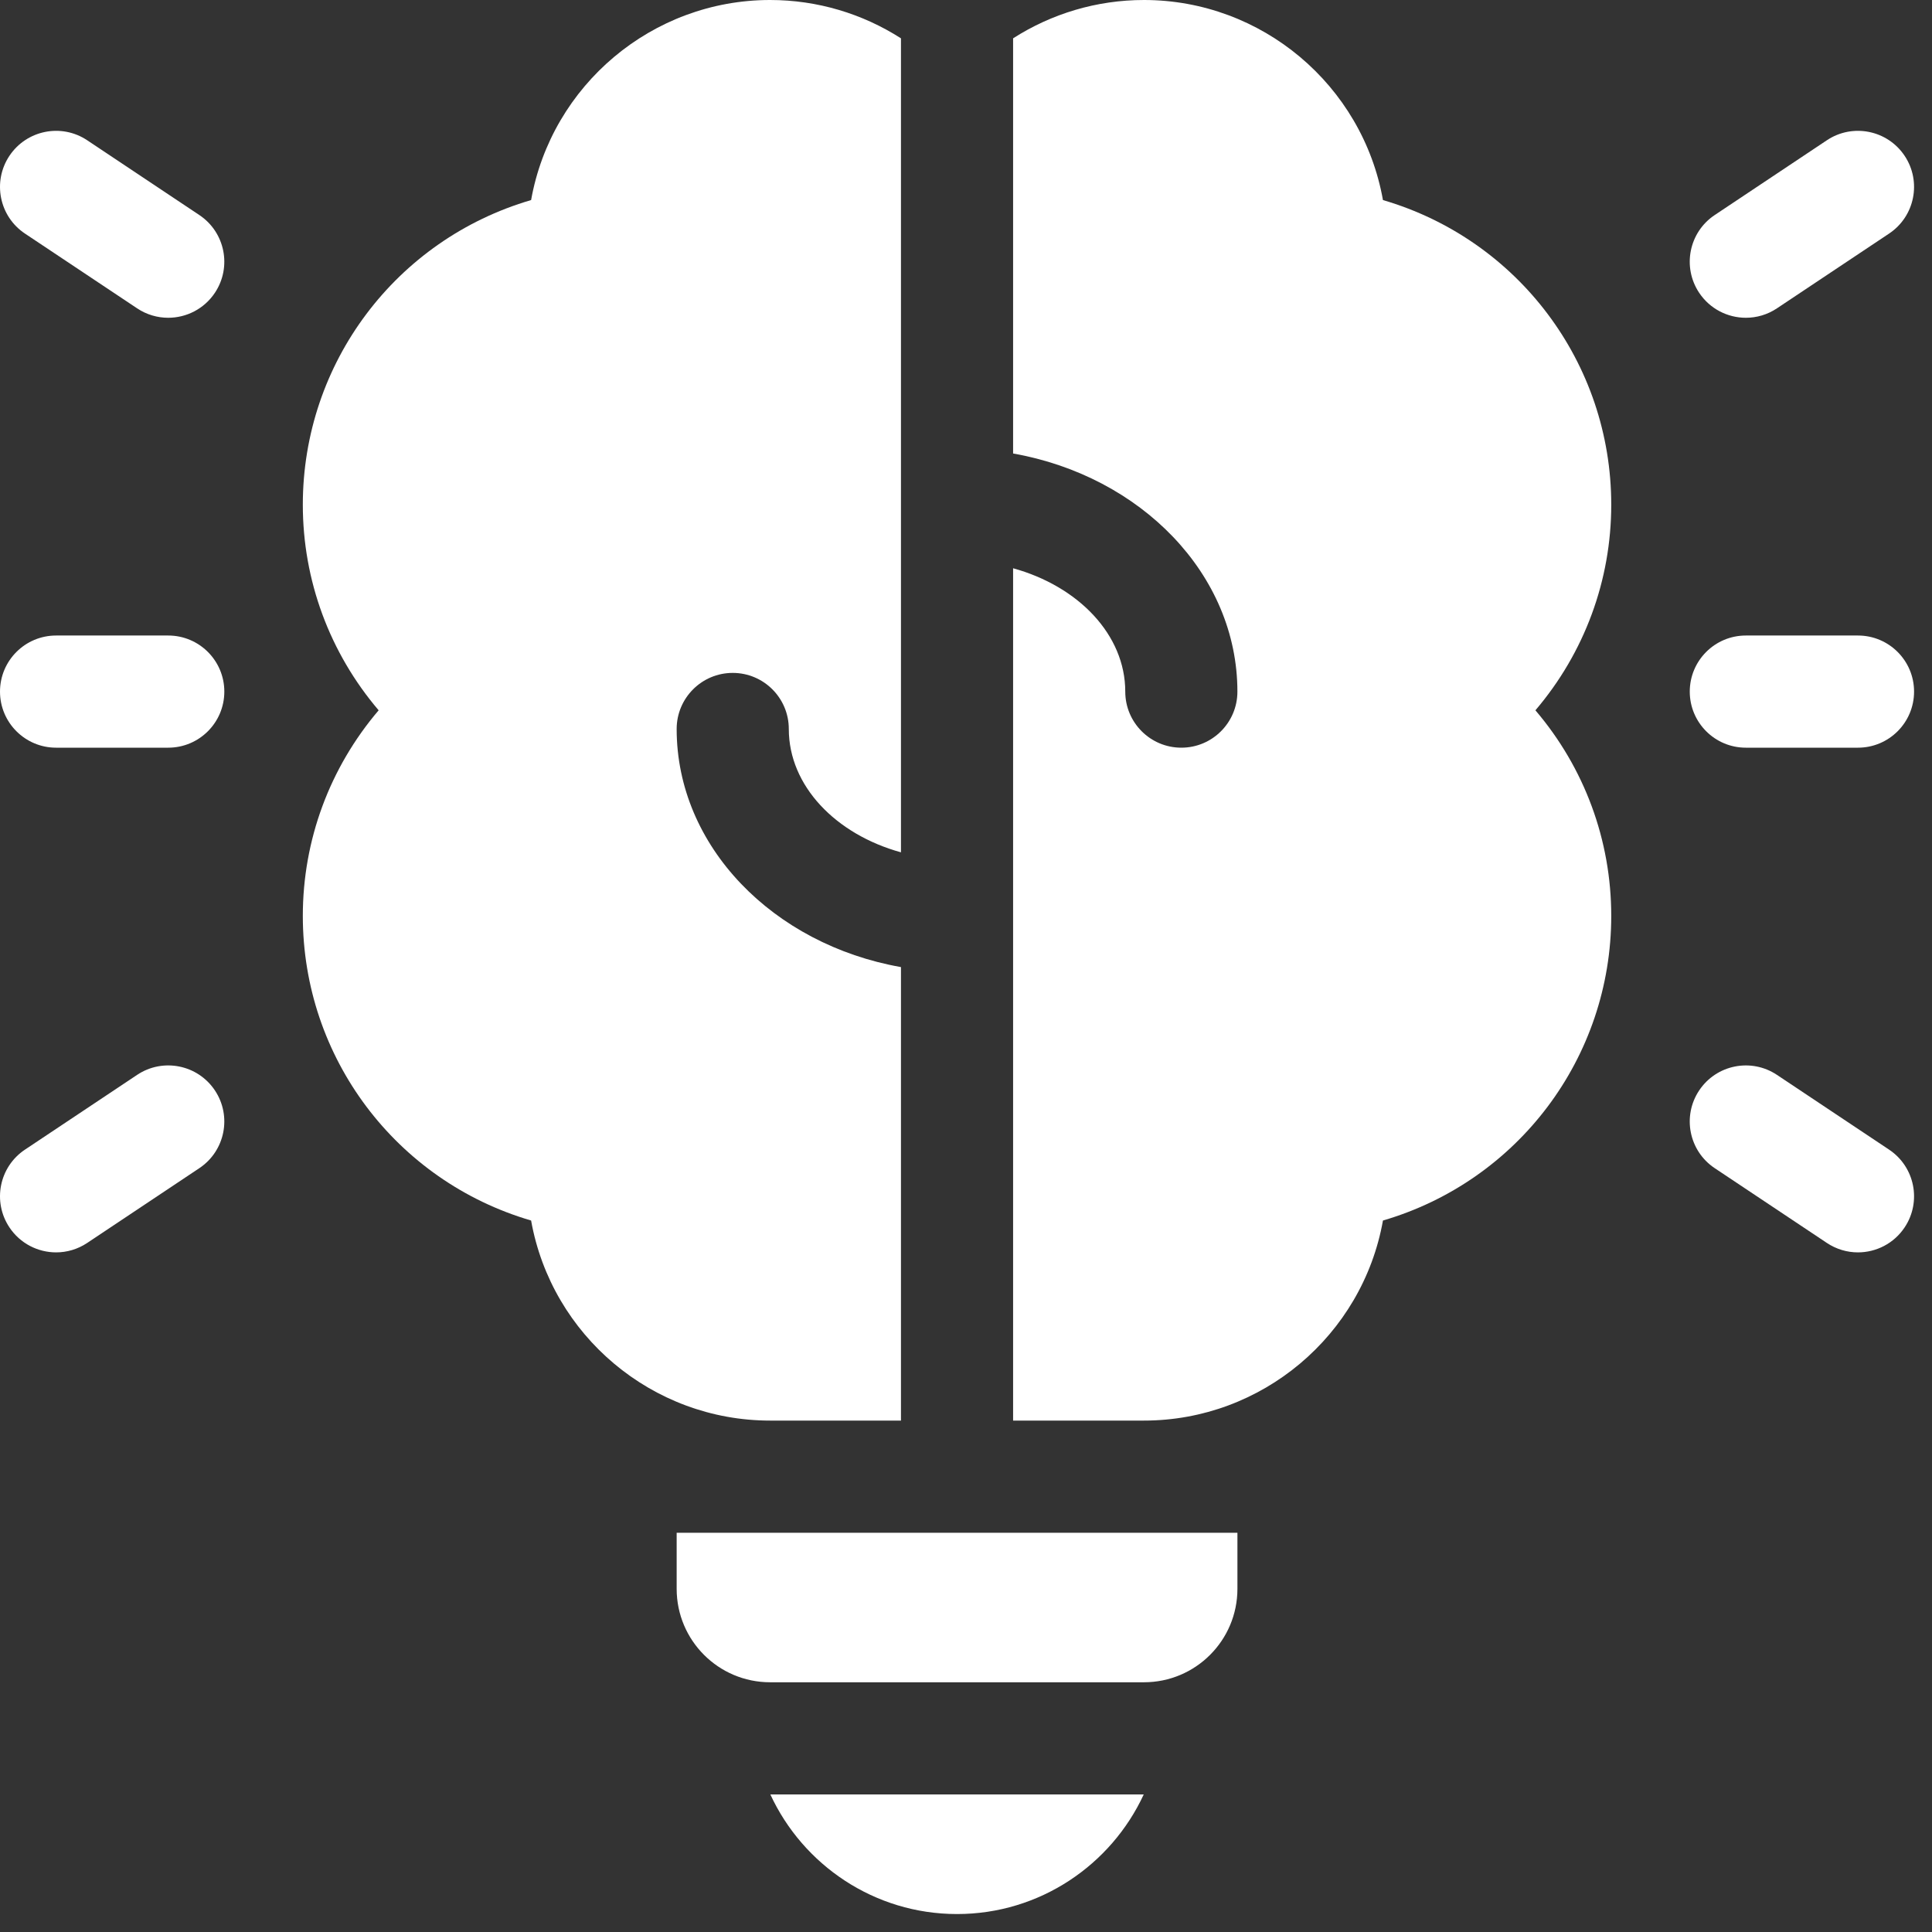<svg width="92" height="92" viewBox="0 0 92 92" fill="none" xmlns="http://www.w3.org/2000/svg">
<rect x="0" y="0" width="92" height="92" fill="#333333" stroke="none"/>
<path d="M45.573 91.145C49.511 91.145 52.91 88.808 54.464 85.449H36.683C38.236 88.808 41.636 91.145 45.573 91.145Z" fill="white"/>
<path d="M42.903 67.647V46.052C36.816 44.977 32.222 40.302 32.222 34.714C32.222 33.239 33.417 32.043 34.892 32.043C36.367 32.043 37.562 33.239 37.562 34.714C37.562 37.421 39.795 39.73 42.903 40.587V1.825C41.07 0.651 38.919 0 36.672 0C31.057 0 26.267 4.055 25.291 9.527C18.86 11.408 14.42 17.29 14.42 24.033C14.42 27.638 15.697 31.084 18.031 33.824C15.697 36.563 14.42 40.009 14.42 43.615C14.42 50.358 18.86 56.239 25.291 58.12C26.267 63.592 31.057 67.647 36.672 67.647H42.903Z" fill="white"/>
<path d="M32.222 75.658C32.222 78.116 34.215 80.108 36.672 80.108H54.474C56.932 80.108 58.925 78.116 58.925 75.658V72.988H32.222V75.658Z" fill="white"/>
<path d="M65.855 9.527C64.88 4.055 60.09 0 54.474 0C52.227 0 50.076 0.651 48.243 1.825V21.595C54.33 22.67 58.924 27.346 58.924 32.934C58.924 34.408 57.729 35.604 56.254 35.604C54.779 35.604 53.584 34.408 53.584 32.934C53.584 30.226 51.351 27.918 48.243 27.06V67.647H54.474C60.089 67.647 64.88 63.592 65.855 58.12C72.286 56.239 76.726 50.358 76.726 43.615C76.726 40.009 75.45 36.563 73.115 33.824C75.45 31.084 76.726 27.638 76.726 24.033C76.726 17.289 72.286 11.408 65.855 9.527Z" fill="white"/>
<path d="M83.137 15.132C82.274 15.132 81.427 14.714 80.913 13.943C80.095 12.716 80.426 11.058 81.653 10.24L86.994 6.679C88.221 5.861 89.879 6.193 90.697 7.42C91.515 8.647 91.183 10.305 89.956 11.123L84.616 14.683C84.161 14.987 83.646 15.132 83.137 15.132Z" fill="white"/>
<path d="M88.473 59.637C87.964 59.637 87.449 59.491 86.994 59.188L81.653 55.627C80.426 54.809 80.095 53.152 80.913 51.925C81.731 50.697 83.389 50.366 84.616 51.184L89.956 54.744C91.183 55.562 91.515 57.22 90.697 58.447C90.183 59.219 89.336 59.637 88.473 59.637Z" fill="white"/>
<path d="M8.009 15.132C7.5 15.132 6.985 14.987 6.53 14.683L1.189 11.123C-0.038 10.305 -0.369 8.647 0.449 7.42C1.267 6.193 2.925 5.861 4.152 6.679L9.492 10.24C10.719 11.058 11.051 12.716 10.233 13.943C9.719 14.714 8.872 15.132 8.009 15.132Z" fill="white"/>
<path d="M2.673 59.637C1.81 59.637 0.963 59.219 0.449 58.447C-0.369 57.22 -0.038 55.562 1.189 54.744L6.53 51.184C7.757 50.365 9.415 50.697 10.233 51.924C11.051 53.151 10.719 54.809 9.492 55.627L4.152 59.188C3.697 59.491 3.182 59.637 2.673 59.637Z" fill="white"/>
<path d="M8.011 35.604H2.671C1.196 35.604 0 34.408 0 32.934C0 31.459 1.196 30.263 2.671 30.263H8.011C9.486 30.263 10.682 31.459 10.682 32.934C10.682 34.408 9.486 35.604 8.011 35.604Z" fill="white"/>
<path d="M88.475 35.604H83.135C81.66 35.604 80.465 34.408 80.465 32.934C80.465 31.459 81.66 30.263 83.135 30.263H88.475C89.95 30.263 91.146 31.459 91.146 32.934C91.146 34.408 89.95 35.604 88.475 35.604Z" fill="white"/>
</svg>
